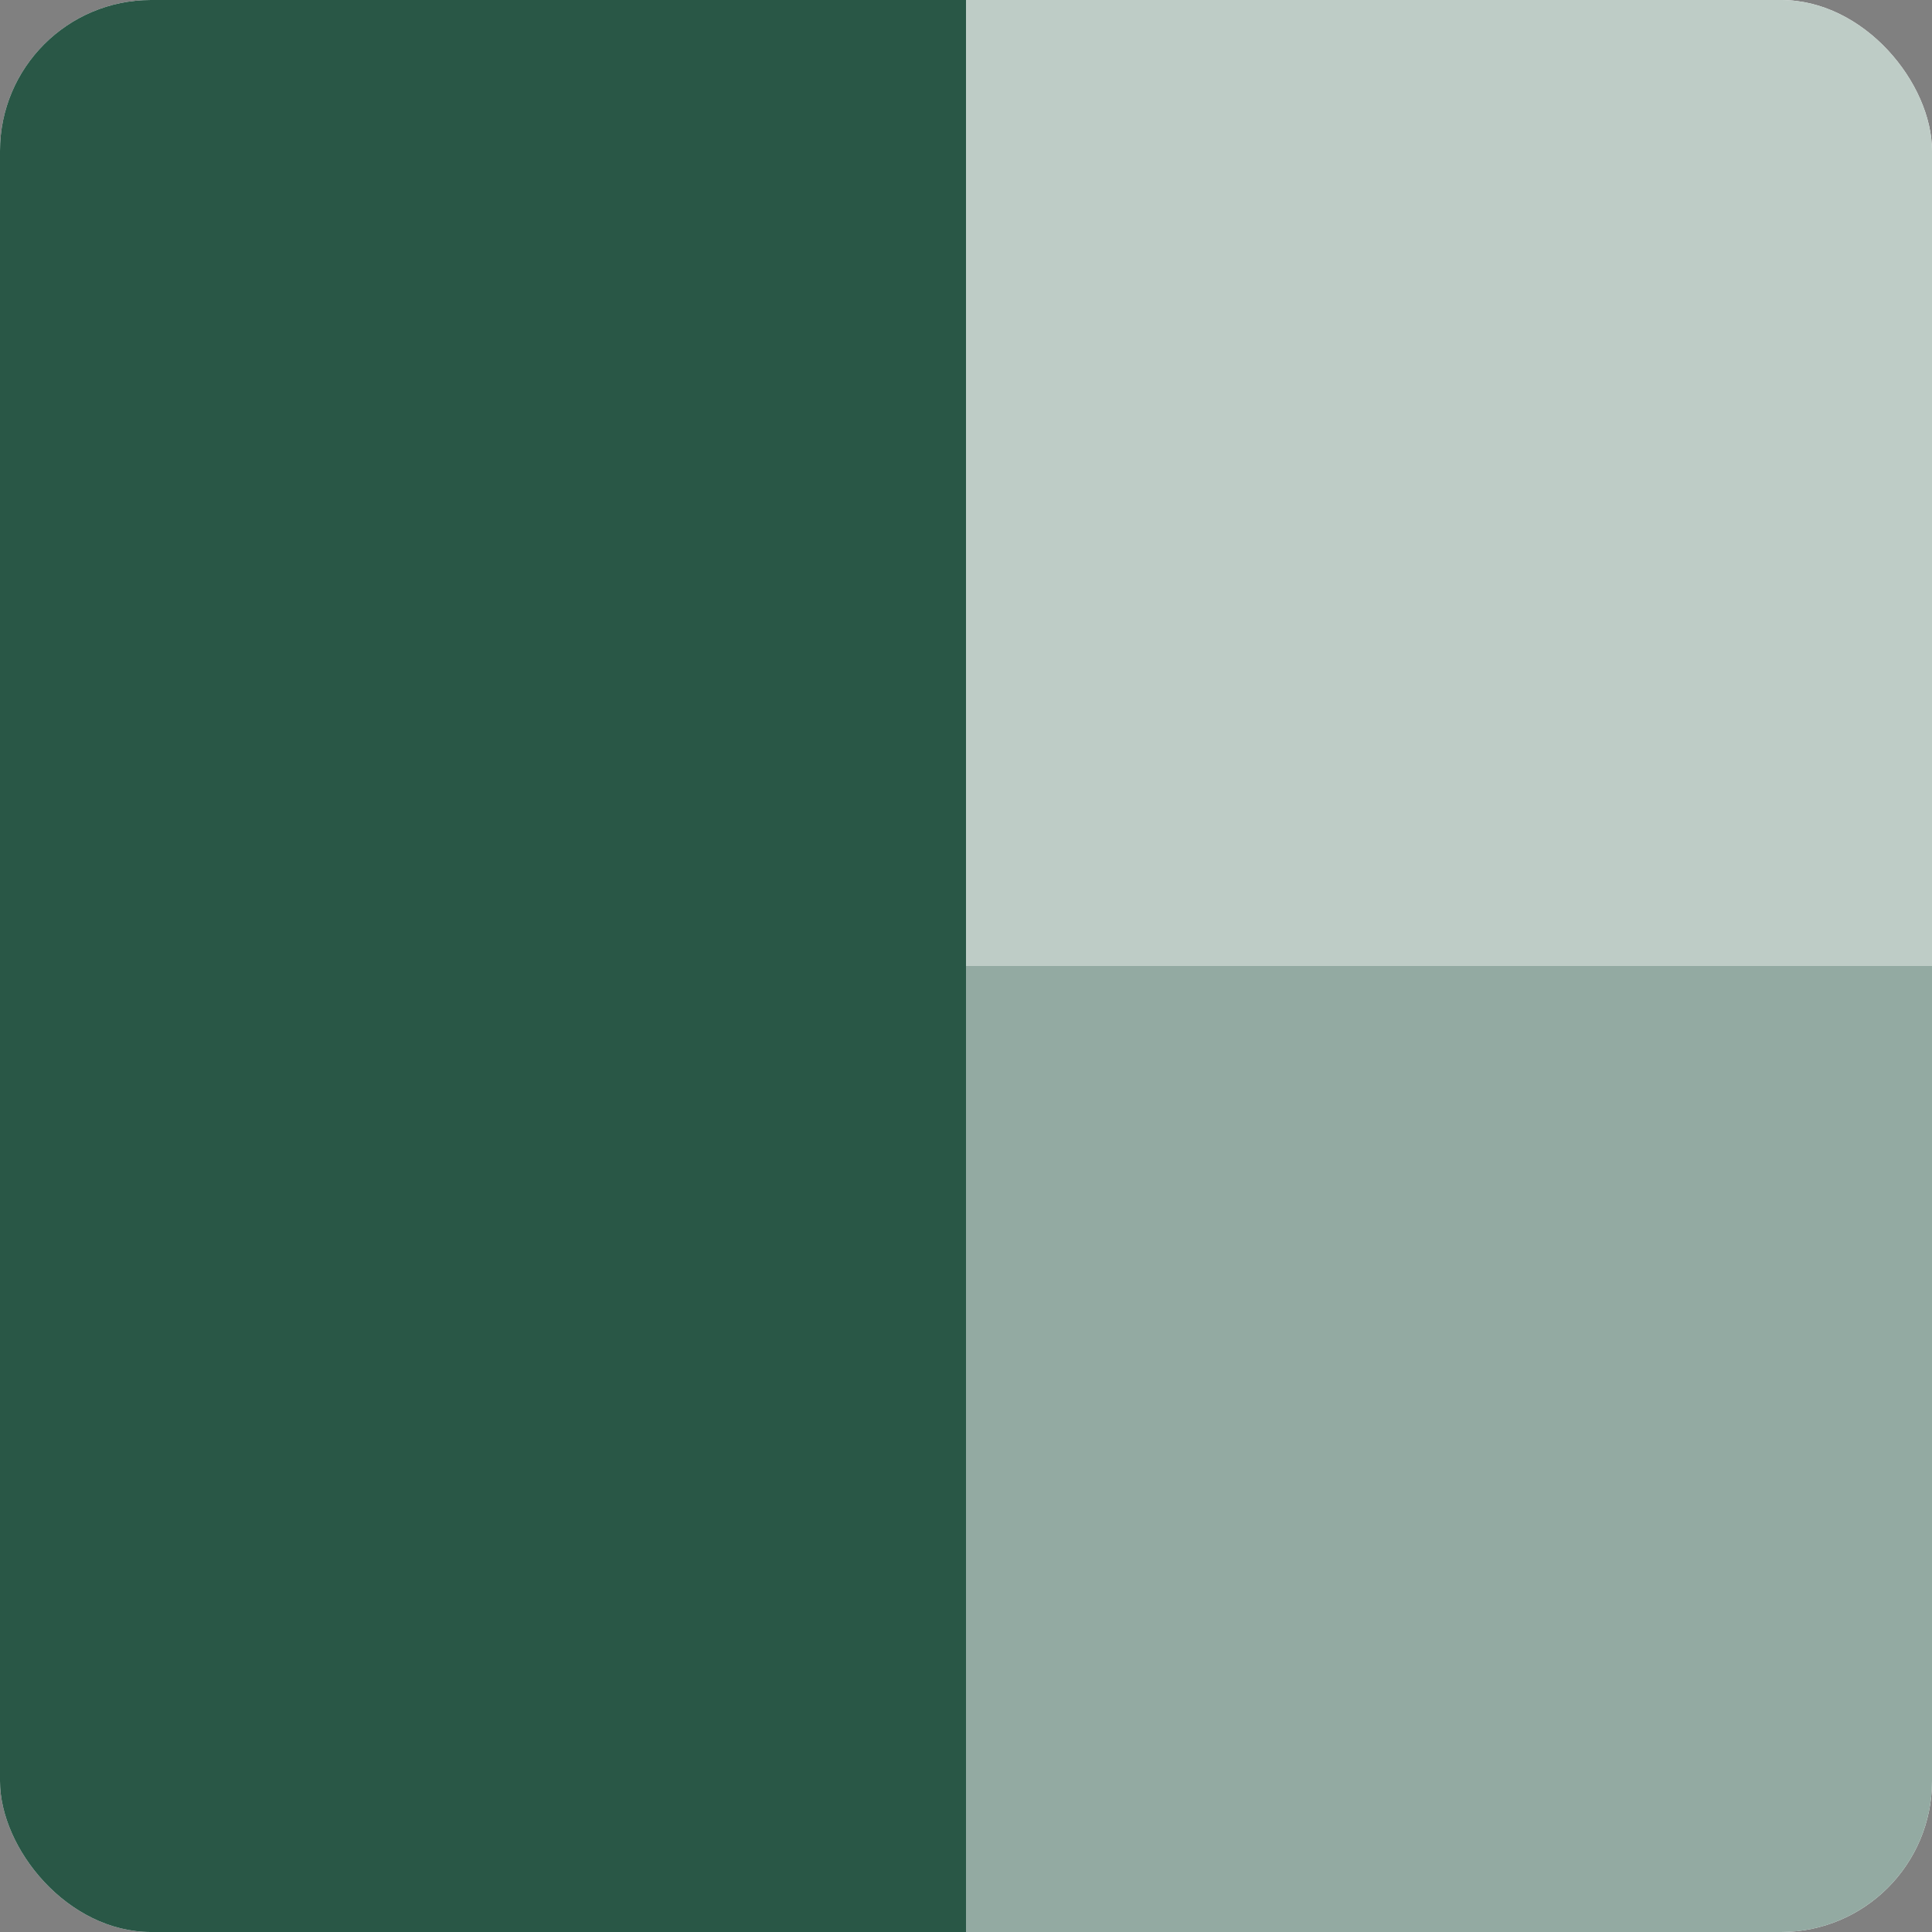 <svg width="346" height="346" viewBox="0 0 346 346" fill="none" xmlns="http://www.w3.org/2000/svg">
<rect x="0" y="0" width="346" height="346" fill="#808080" stroke="none"/>
<g clip-path="url(#clip0_1524_20726)">
<rect width="346" height="346" rx="27.031" fill="white"/>
<rect width="173" height="346" fill="#295746"/>
<rect x="173" width="173" height="173" fill="#BECCC6"/>
<rect x="173" y="173" width="173" height="173" fill="#93AAA2"/>
</g>
<defs>
<clipPath id="clip0_1524_20726">
<rect width="346" height="346" rx="27.031" fill="white"/>
</clipPath>
</defs>
</svg>
